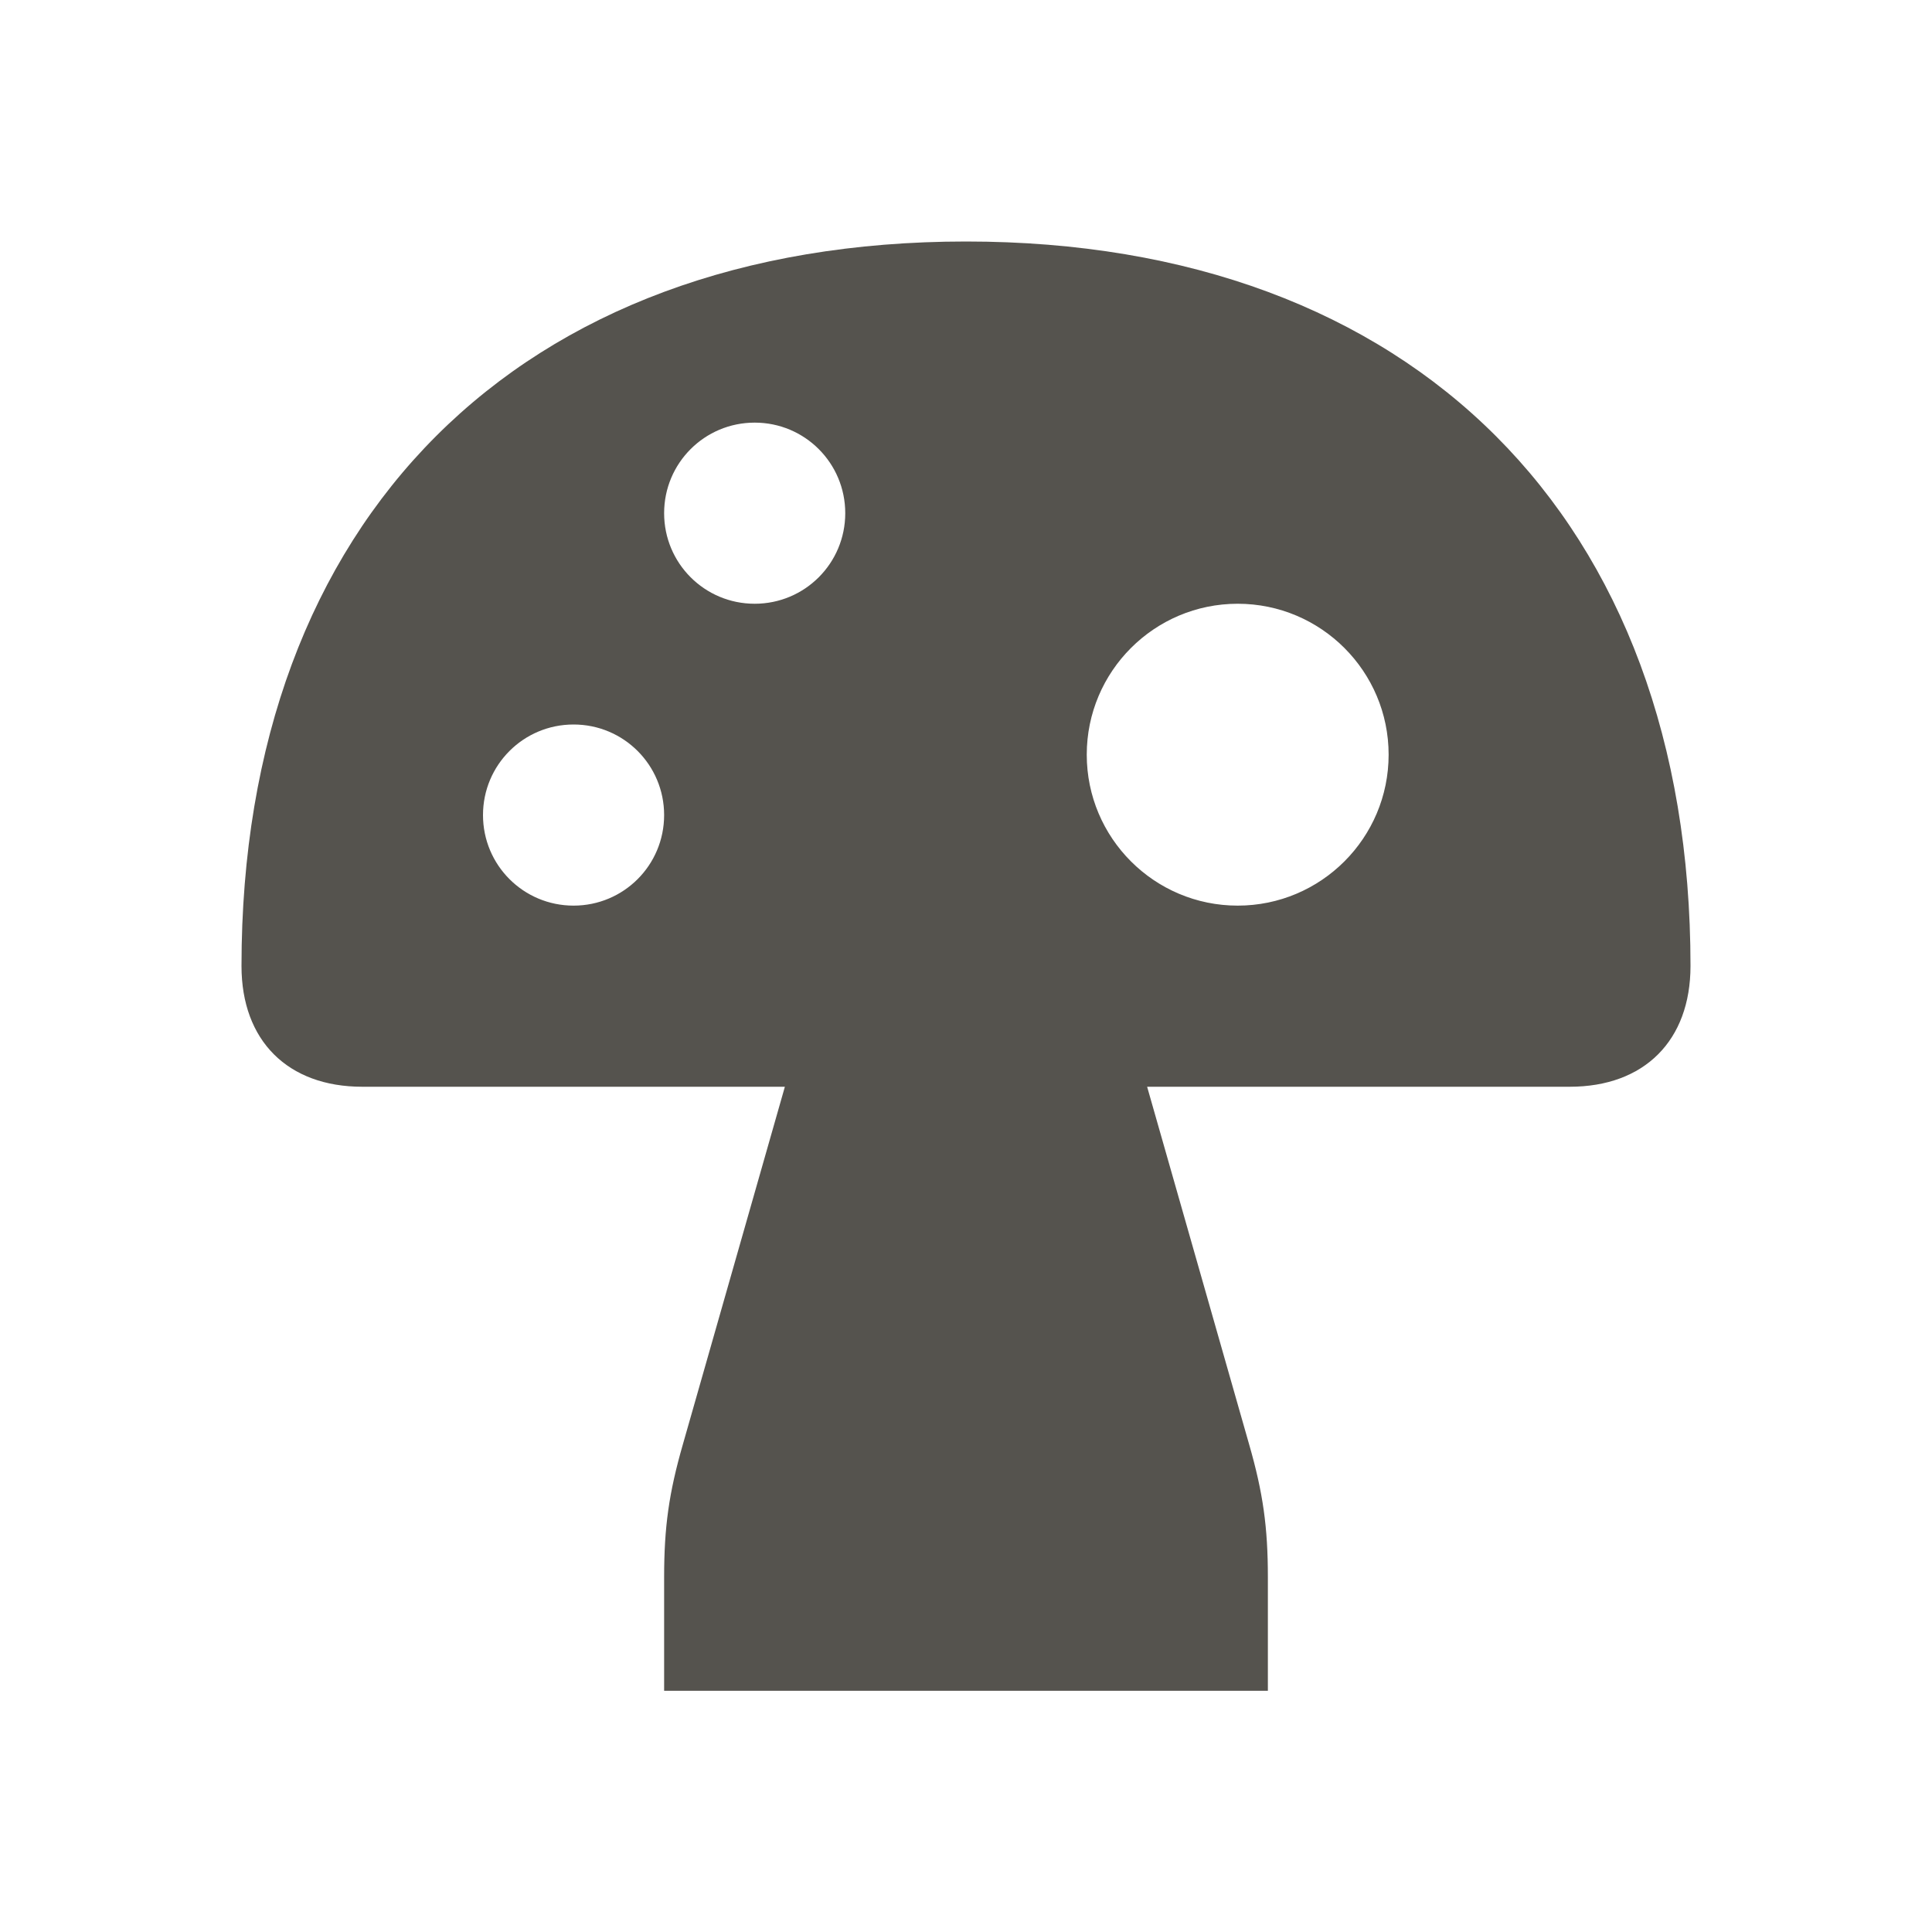 <svg xmlns="http://www.w3.org/2000/svg"  viewBox="0 0 64 64"><defs fill="#55534E" /><path  d="m32,8c-14.81,0-24,9.19-24,24,0,2.47,1.53,4,4,4h14l-3.38,11.85c-.46,1.6-.62,2.73-.62,4.4v3.76h20v-3.76c0-1.66-.16-2.8-.62-4.4l-3.38-11.85h14c2.47,0,4-1.53,4-4,0-14.81-9.19-24-24-24Zm-13,22c-1.66,0-3-1.34-3-3s1.34-3,3-3,3,1.34,3,3-1.34,3-3,3Zm6-10c-1.66,0-3-1.34-3-3s1.34-3,3-3,3,1.34,3,3-1.34,3-3,3Zm16,10c-2.76,0-5-2.24-5-5s2.24-5,5-5,5,2.24,5,5-2.24,5-5,5Z" fill="#55534E" /></svg>